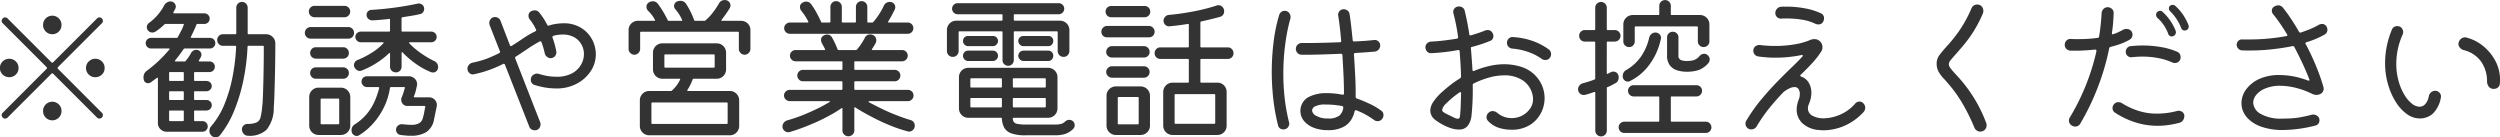 <svg xmlns="http://www.w3.org/2000/svg" width="384.157" height="21.1"><path d="M9.043 4.84a1.374 1.374 0 00.408-.99 1.41 1.41 0 00-.408-1.02 1.42 1.42 0 00-2.016 0 1.409 1.409 0 00-.408 1.02 1.373 1.373 0 00.408.99 1.42 1.42 0 002.016 0zm6.768-1.64a.515.515 0 00-.156-.36.5.5 0 00-.372-.17.478.478 0 00-.36.15L8.179 9.56a.176.176 0 01-.288 0L1.147 2.82a.478.478 0 00-.36-.15.5.5 0 00-.36.16.486.486 0 00-.168.37.5.5 0 00.144.36l6.744 6.74a.182.182 0 010 .29L.403 17.34a.47.47 0 00-.144.36.551.551 0 00.156.36.489.489 0 00.372.16.47.47 0 00.36-.14l6.744-6.74a.176.176 0 01.288 0l6.744 6.74a.47.47 0 00.36.14.533.533 0 00.36-.15.5.5 0 00.168-.37.47.47 0 00-.144-.36l-6.744-6.75a.182.182 0 010-.29l6.744-6.74a.5.5 0 00.144-.36zm-13.38 8.26a1.368 1.368 0 00.42-1.01 1.352 1.352 0 00-.42-1.01 1.391 1.391 0 00-1-.41 1.419 1.419 0 00-1.02.41 1.35 1.35 0 00-.42 1.01 1.366 1.366 0 00.42 1.01 1.41 1.41 0 001.02.4 1.382 1.382 0 001-.4zm11.208-2.02a1.35 1.35 0 00-.42 1.01 1.366 1.366 0 00.42 1.01 1.381 1.381 0 001 .4 1.411 1.411 0 001.02-.4 1.368 1.368 0 00.42-1.01 1.352 1.352 0 00-.42-1.01 1.42 1.42 0 00-1.02-.41 1.391 1.391 0 00-1 .41zm-6.612 6.61a1.379 1.379 0 00-.408 1 1.409 1.409 0 00.408 1.02 1.42 1.42 0 002.016 0 1.41 1.41 0 00.408-1.02 1.381 1.381 0 00-.408-1 1.42 1.42 0 00-2.016 0zm22.8 1.07a.123.123 0 01.144-.14h1.752a.786.786 0 00.576-.24.8.8 0 00.24-.58.742.742 0 00-.24-.56.777.777 0 00-.576-.23h-1.754a.13.13 0 01-.144-.15v-1.05a.13.13 0 01.144-.15h1.752a.786.786 0 00.576-.24.752.752 0 00.24-.55.742.742 0 00-.24-.56.817.817 0 00-.576-.23h-1.752a.127.127 0 01-.144-.14v-1.08a.13.13 0 01.144-.15h2.232a.815.815 0 000-1.63h-1.532c-.112 0-.144-.06-.1-.17a3.656 3.656 0 00.312-.55.7.7 0 00.072-.31.74.74 0 00-.216-.52.765.765 0 00-.576-.23.912.912 0 00-.84.56q-.168.3-.372.6c-.136.19-.276.37-.42.55a.221.221 0 01-.168.07h-1.342c-.144 0-.176-.06-.1-.17q.336-.405.66-.84c.216-.29.428-.58.636-.89a.233.233 0 01.192-.09h3.864a.815.815 0 000-1.63h-2.828c-.112 0-.144-.06-.1-.17.144-.31.288-.61.432-.91s.28-.62.408-.94a.148.148 0 01.168-.12h1.056a.815.815 0 000-1.63h-4.652c-.112 0-.144-.06-.1-.17s.1-.19.144-.28.1-.18.144-.27a.7.7 0 00.072-.31.774.774 0 00-.24-.56.814.814 0 00-.6-.24.965.965 0 00-.552.18 1.251 1.251 0 00-.408.45 7.747 7.747 0 01-2.3 2.66.846.846 0 00-.36.67.8.8 0 00.144.44.839.839 0 00.72.38.984.984 0 00.432-.12 8.3 8.3 0 001.416-1.13.221.221 0 01.168-.07h2.688c.128 0 .16.06.1.17a6.669 6.669 0 01-.408.93c-.16.31-.328.62-.5.94a.153.153 0 01-.168.1h-3.944a.815.815 0 000 1.63h2.736c.128 0 .152.05.072.17a19.747 19.747 0 01-3.432 3.24 1.214 1.214 0 00-.528 1.05 1.123 1.123 0 00.012.18 1.4 1.4 0 00.036.18.652.652 0 00.7.51.688.688 0 00.36-.12q.216-.15.456-.33c.16-.12.32-.23.48-.35.112-.08.168-.05.168.08v6.86a1.266 1.266 0 00.4.94 1.306 1.306 0 00.924.38h5.52a.815.815 0 000-1.63h-1.138a.13.13 0 01-.144-.15v-1.34zm8.232-15.94a.871.871 0 00-.252-.62.8.8 0 00-.612-.26.824.824 0 00-.636.26.871.871 0 00-.252.62v3.94a.123.123 0 01-.144.14h-1.92a.833.833 0 00-.612.26.845.845 0 00-.252.63.894.894 0 00.252.63.833.833 0 00.612.26h1.9a.127.127 0 01.144.14 32.209 32.209 0 01-.516 4.43 22.477 22.477 0 01-1.236 4.3 12.307 12.307 0 01-2.088 3.49 1.056 1.056 0 00-.264.7 1 1 0 00.288.72.92.92 0 00.672.28.825.825 0 00.672-.33 15.294 15.294 0 002.244-3.94 26.612 26.612 0 001.392-4.76 32.1 32.1 0 00.588-4.89.127.127 0 01.144-.14h2.208a.127.127 0 01.144.14q0 2.07-.036 3.96c-.024 1.27-.052 2.36-.084 3.28s-.072 1.56-.12 1.91a10.725 10.725 0 01-.252 1.67 1.185 1.185 0 01-.612.81 3.35 3.35 0 01-1.416.23.84.84 0 00-.576.24.75.75 0 00-.264.58 1.019 1.019 0 00.264.7.855.855 0 00.672.3 3.787 3.787 0 002.856-.93 5.3 5.3 0 001.1-3.46c.032-.32.06-.81.084-1.49s.048-1.46.072-2.36.044-1.87.06-2.89.024-2.05.024-3.07a1.324 1.324 0 00-.42-.99 1.391 1.391 0 00-1-.41h-2.684a.123.123 0 01-.144-.14V1.18zM25.987 11.22a.13.13 0 01.144-.15h1.968a.13.13 0 01.144.15v1.08a.127.127 0 01-.144.14h-1.968a.127.127 0 01-.144-.14v-1.08zm0 2.95a.13.13 0 01.144-.15h1.968a.13.13 0 01.144.15v1.05a.13.13 0 01-.144.15h-1.968a.13.13 0 01-.144-.15v-1.05zm2.256 4.29a.13.13 0 01-.144.15h-1.968a.13.13 0 01-.144-.15v-1.34a.123.123 0 01.144-.14h1.968a.123.123 0 01.144.14v1.34zM64.675 8.17a11.857 11.857 0 01-1.776-1.51c-.08-.12-.048-.17.1-.17h3.288a.815.815 0 000-1.63h-4.44a.13.13 0 01-.144-.15V2.82a.15.15 0 01.144-.17c.5-.08.968-.16 1.416-.23s.872-.16 1.272-.25a.709.709 0 00.468-.29.87.87 0 00.18-.53.82.82 0 00-.816-.81.633.633 0 00-.216.02c-.848.19-1.9.38-3.156.56s-2.572.32-3.948.4a.8.8 0 00-.516.24.735.735 0 00-.2.53.8.8 0 00.276.61.845.845 0 00.636.23c.88-.05 1.728-.12 2.544-.22q.144-.045.144.12v1.68a.13.13 0 01-.144.15h-4.368a.8.8 0 00-.564.24.782.782 0 000 1.15.8.8 0 00.564.24h3.384c.144 0 .176.05.1.17a8.522 8.522 0 01-1.824 1.47 12.959 12.959 0 01-2.088 1.07.851.851 0 00-.6.84.837.837 0 00.048.24 1.137 1.137 0 00.348.44.779.779 0 00.492.18.805.805 0 00.24-.04 12.908 12.908 0 002.28-1.14 11.985 11.985 0 001.968-1.53c.112-.08.168-.05.168.07v1.97a.848.848 0 00.264.64.863.863 0 00.624.25.853.853 0 00.636-.25.868.868 0 00.252-.64V8.14a.121.121 0 01.06-.12.092.092 0 01.108.05 13.6 13.6 0 002 1.72 11.232 11.232 0 002.388 1.31 1.274 1.274 0 00.264.04.747.747 0 00.564-.24.837.837 0 00.228-.6 1 1 0 00-.624-.93 15.036 15.036 0 01-2.024-1.2zM53.551 2.4a.875.875 0 00-.636-1.5h-4.584a.824.824 0 00-.612.25.875.875 0 00.612 1.5h4.584a.893.893 0 00.636-.25zm.6 3.28a.845.845 0 00.252-.63.894.894 0 00-.252-.63.833.833 0 00-.612-.26h-5.808a.895.895 0 00-.888.89.826.826 0 00.264.63.873.873 0 00.624.26h5.808a.833.833 0 00.612-.26zm-6.24 1.84a.871.871 0 00-.252.62.854.854 0 00.252.62.864.864 0 00.612.25h4.224a.864.864 0 00.612-.25.854.854 0 00.252-.62.871.871 0 00-.252-.62.8.8 0 00-.612-.26h-4.224a.8.8 0 00-.612.26zm0 3.08a.854.854 0 00-.252.62.871.871 0 00.252.62.8.8 0 00.612.26h4.224a.8.8 0 00.612-.26.871.871 0 00.252-.62.854.854 0 00-.252-.62.864.864 0 00-.612-.25h-4.224a.864.864 0 00-.612.25zm15.96 3.42c.072-.28.14-.58.2-.88a1.131 1.131 0 00-.288-1 1.247 1.247 0 00-.96-.42h-6.454a.819.819 0 00-.816.82.8.8 0 00.24.58.768.768 0 00.576.26h1.752a.134.134 0 01.144.16 12.949 12.949 0 01-.6 1.8 8.507 8.507 0 01-1.164 2 7.947 7.947 0 01-1.98 1.77 1.007 1.007 0 00-.5.91 1.159 1.159 0 00.012.18.9.9 0 00.036.16.8.8 0 00.768.53.622.622 0 00.336-.1 9.757 9.757 0 002-1.64 10.776 10.776 0 001.74-2.49 10.143 10.143 0 001.008-3.14.167.167 0 01.168-.14h1.992a.108.108 0 01.12.16l-.2.69a7.567 7.567 0 01-.276.73.89.89 0 00-.072.36.948.948 0 00.264.67.854.854 0 00.648.29h2.64a.118.118 0 01.144.12v.05c-.064.27-.12.55-.168.83a4.7 4.7 0 01-.168.7 1.361 1.361 0 01-.588.94 2.331 2.331 0 01-1.212.26c-.192 0-.4 0-.612-.02s-.46-.04-.732-.07a.889.889 0 00-.7.2.813.813 0 00-.312.66.794.794 0 00.7.79c.288.04.568.06.84.09s.528.03.768.03a4.355 4.355 0 002.316-.55 2.871 2.871 0 001.212-1.94l.408-1.99a1.111 1.111 0 00-.24-.99 1.129 1.129 0 00-.912-.43h-2.232c-.112 0-.152-.06-.12-.17a3.643 3.643 0 00.272-.77zm-15.936-.13a1.389 1.389 0 00-.42 1.02v4.39a1.434 1.434 0 001.44 1.44h3.432a1.434 1.434 0 001.44-1.44v-4.39a1.434 1.434 0 00-1.44-1.44h-3.432a1.389 1.389 0 00-1.02.42zm1.332 1.41a.13.13 0 01.144-.15h2.568a.13.13 0 01.144.15v3.64a.13.13 0 01-.144.15h-2.568a.13.13 0 01-.144-.15V15.3zM83.515 2.82a9.54 9.54 0 00-.648-.89.854.854 0 00-.72-.34 1.255 1.255 0 00-.624.19.744.744 0 00-.312.65.911.911 0 00.168.53 6.15 6.15 0 01.516.71 7.789 7.789 0 01.468.85.2.2 0 01-.1.29 13.923 13.923 0 00-1.848 1.07c-.576.39-1.168.78-1.776 1.16a.175.175 0 01-.288-.1l-1.44-3.74a.8.8 0 00-.336-.42.949.949 0 00-.5-.16.831.831 0 00-.648.28.906.906 0 00-.24.61 1.025 1.025 0 00.012.17c.008.05.02.1.036.17l1.584 4.03a.22.22 0 01-.12.29q-.888.45-1.884.84a13.884 13.884 0 01-2.22.62 1 1 0 00-.54.34.876.876 0 00.084 1.26.751.751 0 00.7.18 17.868 17.868 0 002.448-.7 18.225 18.225 0 002.04-.89.19.19 0 01.264.12l3.744 9.53a.773.773 0 00.336.41.925.925 0 00.5.14.823.823 0 00.648-.27.925.925 0 00.24-.61v-.17a.374.374 0 00-.048-.17l-3.84-9.82a.2.2 0 01.1-.28c.64-.42 1.252-.82 1.836-1.22s1.188-.76 1.812-1.11a.2.2 0 01.288.12 11.543 11.543 0 01.5 1.7.929.929 0 00.336.53.917.917 0 00.576.22.9.9 0 00.864-1.04 13.726 13.726 0 00-.576-2.11.2.2 0 01.144-.29 3.878 3.878 0 01.756-.15 5.116 5.116 0 01.66-.04 3.525 3.525 0 011.8.43 2.916 2.916 0 011.092 1.12 3 3 0 01.372 1.45 3.328 3.328 0 01-.456 1.65 3.557 3.557 0 01-1.392 1.32 4.931 4.931 0 01-2.376.51 9.336 9.336 0 01-1.26-.09 10.126 10.126 0 01-1.428-.34.774.774 0 00-.144-.04c-.048 0-.1-.01-.144-.01a1.044 1.044 0 00-.66.25.859.859 0 00-.3.69.778.778 0 00.6.81 10.861 10.861 0 003.24.53 6.534 6.534 0 003.288-.77 5.792 5.792 0 002.112-1.94 4.652 4.652 0 00.744-2.54 4.8 4.8 0 00-.588-2.3 4.673 4.673 0 00-1.692-1.77 4.974 4.974 0 00-2.688-.69 7.77 7.77 0 00-1.068.08 5.786 5.786 0 00-1.14.26.2.2 0 01-.288-.1 10.4 10.4 0 00-.576-1zm28.044-.69q.324-.465.588-.9a.75.75 0 00.1-.38.824.824 0 00-.24-.59.844.844 0 00-.648-.25.967.967 0 00-.888.53 12.97 12.97 0 01-.9 1.35 7.69 7.69 0 01-1.164 1.24.221.221 0 01-.168.07h-1.42a.17.17 0 01-.168-.12.1.1 0 00-.012-.06.056.056 0 01-.012-.04 12.527 12.527 0 00-1.176-2.35 1 1 0 00-.936-.5 1.385 1.385 0 00-.528.12.667.667 0 00-.3.29.736.736 0 00-.108.38.778.778 0 00.192.5 7.116 7.116 0 01.588.78 6.615 6.615 0 01.444.83c.064.11.024.17-.12.17h-1.92a.148.148 0 01-.168-.12c-.208-.43-.444-.87-.708-1.31a13.367 13.367 0 00-.8-1.19.948.948 0 00-.792-.38 1.021 1.021 0 00-.648.22.739.739 0 00-.312.62.849.849 0 00.288.65 5.307 5.307 0 01.576.66 5.028 5.028 0 01.432.68c.064.11.032.17-.1.17h-2.5a1.42 1.42 0 00-1.02.41 1.364 1.364 0 00-.42 1.03v2.88a.835.835 0 00.264.62.856.856 0 001.248 0 .835.835 0 00.264-.62v-2.5a.127.127 0 01.144-.14h14.88a.127.127 0 01.144.14v2.5a.835.835 0 00.264.62.856.856 0 001.248 0 .835.835 0 00.264-.62V4.64a1.364 1.364 0 00-.42-1.03 1.42 1.42 0 00-1.02-.41h-2.902c-.128 0-.152-.06-.072-.17q.338-.435.662-.9zm-5.124 10.09a.134.134 0 01.144-.12h3.552a1.434 1.434 0 001.44-1.44V8.1a1.434 1.434 0 00-1.44-1.44h-8.352a1.434 1.434 0 00-1.44 1.44v2.56a1.434 1.434 0 001.44 1.44h2.59c.144 0 .184.06.12.17a5.21 5.21 0 01-1.224 1.63.231.231 0 01-.168.08h-3.336a1.434 1.434 0 00-1.44 1.44v3.93a1.434 1.434 0 001.44 1.44h12.384a1.434 1.434 0 001.44-1.44v-3.93a1.434 1.434 0 00-1.44-1.44h-6.406c-.144 0-.176-.06-.1-.17a8.178 8.178 0 00.792-1.59zm3.384-1.96a.127.127 0 01-.144.14h-7.44a.127.127 0 01-.144-.14V8.5a.127.127 0 01.144-.14h7.44a.127.127 0 01.144.14v1.76zm-9.72 5.64a.13.13 0 01.144-.15h11.426a.13.13 0 01.144.15v3a.127.127 0 01-.144.14h-11.426a.127.127 0 01-.144-.14v-3zm40-10.96a.832.832 0 00.252-.61.816.816 0 00-.252-.61.833.833 0 00-.612-.26h-2.9a.127.127 0 01-.108-.04.1.1 0 01.012-.12q.264-.435.516-.9c.168-.32.332-.63.492-.95a.989.989 0 00.072-.34.8.8 0 00-.228-.57.835.835 0 00-.636-.24.957.957 0 00-.864.52 11.313 11.313 0 01-.744 1.35 10.527 10.527 0 01-.912 1.22.221.221 0 01-.168.07h-.6a.123.123 0 01-.144-.14V1.06a.871.871 0 00-.252-.62.8.8 0 00-.612-.26.824.824 0 00-.636.26.871.871 0 00-.252.62v2.26a.123.123 0 01-.144.14h-1.88a.123.123 0 01-.144-.14V1.06a.871.871 0 00-.252-.62.8.8 0 00-.612-.26.824.824 0 00-.636.26.871.871 0 00-.252.62v2.26a.123.123 0 01-.144.14h-1.128a.148.148 0 01-.168-.12q-.312-.69-.72-1.44a10.017 10.017 0 00-.816-1.27.9.9 0 00-.744-.38.98.98 0 00-.6.19.7.7 0 00-.36.65.933.933 0 00.192.55 8.861 8.861 0 011.08 1.66.1.1 0 01.012.12.127.127 0 01-.108.04h-2.712a.873.873 0 00-.624.26.8.8 0 00-.264.61.813.813 0 00.264.61.863.863 0 00.624.25h18.1a.824.824 0 00.608-.25zm-2.232 12.8q-1.116-.42-2.232-.96t-2.076-1.05a.113.113 0 01-.084-.12.089.089 0 01.108-.07h5.928a.833.833 0 00.612-.26.816.816 0 00.252-.61.857.857 0 00-.864-.86h-8.092a.13.13 0 01-.144-.15v-1.03a.127.127 0 01.144-.14h6.072a.806.806 0 00.612-.27.864.864 0 000-1.22.8.8 0 00-.612-.26h-6.072a.13.13 0 01-.144-.15V9.56a.123.123 0 01.144-.14h7.2a.833.833 0 00.612-.26.816.816 0 00.252-.61.857.857 0 00-.864-.86h-4.512c-.144 0-.176-.06-.1-.17.1-.14.188-.29.276-.43s.172-.29.252-.43a1.007 1.007 0 00.12-.44.893.893 0 00-.552-.86.933.933 0 00-.384-.07.873.873 0 00-.84.55 10.013 10.013 0 01-1.2 1.78.264.264 0 01-.168.07h-2.64a.17.17 0 01-.168-.12q-.168-.435-.384-.9t-.48-.93a.827.827 0 00-.768-.43 1.023 1.023 0 00-.5.15.718.718 0 00-.408.69 1.018 1.018 0 00.12.46q.12.24.24.45c.08.15.16.3.24.46.064.11.024.17-.12.17h-4.392a.861.861 0 00-.612 1.47.833.833 0 00.612.26h7.056a.123.123 0 01.144.14v1.03a.13.13 0 01-.144.15h-5.928a.8.8 0 00-.612.26.864.864 0 000 1.22.806.806 0 00.612.27h5.928a.127.127 0 01.144.14v1.03a.13.13 0 01-.144.15h-7.944a.863.863 0 00-.624.25.813.813 0 00-.264.61.8.8 0 00.264.61.873.873 0 00.624.26h6.024a.113.113 0 01.132.06.1.1 0 01-.084.1 23.651 23.651 0 01-2.124 1.13q-1.164.555-2.292.99c-.752.28-1.432.51-2.04.67a1.032 1.032 0 00-.528.36.879.879 0 00-.216.57.848.848 0 00.264.64.835.835 0 00.6.25h.12a.394.394 0 00.12-.02c.512-.15 1.108-.34 1.788-.59s1.388-.54 2.124-.86 1.456-.68 2.16-1.06a19.216 19.216 0 001.872-1.14c.112-.08.168-.05.168.1v3.31a.835.835 0 00.264.62.913.913 0 001.3 0 .835.835 0 00.264-.62v-3.43c0-.15.056-.18.168-.1.7.45 1.516.92 2.436 1.4a30.55 30.55 0 002.856 1.34 22.08 22.08 0 002.748.93.591.591 0 00.216.03.819.819 0 00.6-.27.91.91 0 00.072-1.2.88.88 0 00-.48-.31 25.17 25.17 0 01-2.032-.7zm16.44-7.88a.864.864 0 001.476-.61v-4.3a.127.127 0 01.144-.14h6.456a.127.127 0 01.144.14v2.88a.886.886 0 00.264.65.862.862 0 00.648.26.834.834 0 00.624-.26.886.886 0 00.264-.65V4.62a1.434 1.434 0 00-1.44-1.44h-6.96a.13.13 0 01-.144-.15v-.69a.13.13 0 01.144-.15h6.768a.858.858 0 00.84-.84.832.832 0 00-.252-.61.8.8 0 00-.588-.25h-15.556a.8.8 0 00-.588.25.832.832 0 00-.252.61.858.858 0 00.84.84h6.768a.13.13 0 01.144.15v.69a.13.13 0 01-.144.15h-6.96a1.434 1.434 0 00-1.44 1.44v3.21a.886.886 0 00.264.65.862.862 0 00.648.26.834.834 0 00.624-.26.886.886 0 00.264-.65V4.95a.127.127 0 01.144-.14h6.456a.127.127 0 01.144.14v4.3a.832.832 0 00.252.61zm-6.1-4.12a.745.745 0 00-.228.56.787.787 0 00.228.55.72.72 0 00.54.24h3.816a.747.747 0 00.564-.24.787.787 0 00.228-.55.745.745 0 00-.228-.56.8.8 0 00-.564-.21h-3.816a.77.77 0 00-.54.21zm8.508 0a.726.726 0 00-.24.56.768.768 0 00.24.55.759.759 0 00.552.24h3.816a.709.709 0 00.552-.24.811.811 0 00.216-.55.731.731 0 00-.768-.77h-3.814a.814.814 0 00-.554.21zm-8.508 2.27a.767.767 0 00-.228.57.787.787 0 00.228.55.72.72 0 00.54.24h3.816a.747.747 0 00.564-.24.787.787 0 00.228-.55.767.767 0 00-.228-.57.776.776 0 00-.564-.23h-3.816a.748.748 0 00-.54.23zm8.508 0a.748.748 0 00-.24.57.768.768 0 00.24.55.759.759 0 00.552.24h3.816a.709.709 0 00.552-.24.811.811 0 00.216-.55.79.79 0 00-.216-.57.736.736 0 00-.552-.23h-3.814a.789.789 0 00-.554.23zm7.608 10.41a.844.844 0 00-.624.24 1.6 1.6 0 01-.636.38 3.932 3.932 0 01-1 .1h-4.392a6.87 6.87 0 01-1.32-.1.837.837 0 01-.564-.3 1.066 1.066 0 01-.156-.49.13.13 0 01.144-.15h5.28a1.434 1.434 0 001.44-1.44v-4.8a1.434 1.434 0 00-1.44-1.44h-12.26a1.434 1.434 0 00-1.44 1.44v4.8a1.434 1.434 0 001.44 1.44h5.016a.13.13 0 01.144.15 3.224 3.224 0 00.348 1.35 1.989 1.989 0 001.068.88 6.065 6.065 0 002.208.31h4.49a5.473 5.473 0 001.56-.19 3.175 3.175 0 001.272-.79.754.754 0 00.24-.58.84.84 0 00-.264-.6.814.814 0 00-.552-.21zm-15.072-4.97a.13.13 0 01-.144-.15v-1.12a.13.13 0 01.144-.15h4.56a.13.13 0 01.144.15v1.12a.13.13 0 01-.144.15h-4.56zm6.384-1.27a.13.13 0 01.144-.15h4.776a.13.13 0 01.144.15v1.12a.13.13 0 01-.144.15h-4.776a.13.13 0 01-.144-.15v-1.12zm-1.68 4.17a.13.13 0 01-.144.15h-4.56a.13.13 0 01-.144-.15V15.2a.123.123 0 01.144-.14h4.56a.123.123 0 01.144.14v1.15zm6.6-1.29a.123.123 0 01.144.14v1.15a.13.13 0 01-.144.15h-4.776a.13.13 0 01-.144-.15V15.2a.123.123 0 01.144-.14h4.776zm23.9-11.62a.155.155 0 01.12-.14c1.04-.23 1.992-.46 2.856-.7a.843.843 0 00.672-.89.9.9 0 00-.264-.65.873.873 0 00-.624-.26.553.553 0 00-.132.01.873.873 0 00-.132.04c-.72.24-1.5.45-2.352.65s-1.7.35-2.556.49-1.66.23-2.412.3a.841.841 0 00-.588.29.826.826 0 00-.252.6.841.841 0 00.264.63.8.8 0 00.648.23q1.368-.12 2.832-.36c.1-.03.144.02.144.14v3.32a.127.127 0 01-.144.14h-4.224a.861.861 0 00-.636.26.894.894 0 00-.252.63.845.845 0 00.252.63.861.861 0 00.636.26h4.224a.123.123 0 01.144.14v3.36a.123.123 0 01-.144.14h-2.352a1.434 1.434 0 00-1.44 1.44v5.16a1.434 1.434 0 001.44 1.44h6.864a1.378 1.378 0 001.032-.42 1.41 1.41 0 00.408-1.02v-5.16a1.41 1.41 0 00-.408-1.02 1.378 1.378 0 00-1.032-.42h-2.448a.123.123 0 01-.144-.14V9.2a.123.123 0 01.144-.14h4.056a.861.861 0 00.636-.26.845.845 0 00.252-.63.894.894 0 00-.252-.63.861.861 0 00-.636-.26h-4.056a.127.127 0 01-.144-.14v-3.7zm-7.956-1.04a.854.854 0 00.252-.62.857.857 0 00-.864-.86h-5.136a.857.857 0 00-.864.86.854.854 0 00.252.62.864.864 0 00.612.25h5.136a.864.864 0 00.616-.25zm-7.008 1.86a.854.854 0 00-.252.62.857.857 0 00.864.86h6.456a.857.857 0 00.864-.86.854.854 0 00-.252-.62.806.806 0 00-.612-.27h-6.456a.806.806 0 00-.608.27zm6.912 4.33a.832.832 0 00.252-.61.894.894 0 00-.252-.63.833.833 0 00-.612-.26h-4.92a.895.895 0 00-.888.89.813.813 0 00.264.61.863.863 0 00.624.25h4.92a.824.824 0 00.616-.25zm0 3.08a.854.854 0 00.252-.62.826.826 0 00-.252-.6.806.806 0 00-.612-.27h-4.92a.844.844 0 00-.624.27.808.808 0 00-.264.6.835.835 0 00.264.62.844.844 0 00.624.27h4.92a.806.806 0 00.616-.27zm-5.952 2.03a1.389 1.389 0 00-.42 1.02v4.58a1.434 1.434 0 001.44 1.44h3.798a1.434 1.434 0 001.44-1.44v-4.58a1.434 1.434 0 00-1.44-1.44h-3.792a1.389 1.389 0 00-1.022.42zm10.044.9a.123.123 0 01.144-.14h5.952a.123.123 0 01.144.14v4.27a.13.13 0 01-.144.15h-5.952a.13.13 0 01-.144-.15V14.6zm-8.736.46a.13.13 0 01.144-.15h2.928a.13.13 0 01.144.15v3.91a.127.127 0 01-.144.14h-2.928a.127.127 0 01-.144-.14v-3.91zm38.736.91a19.711 19.711 0 00-1.968-.82.265.265 0 01-.216-.26q.024-1.425-.06-3.12-.084-1.71-.2-3.39a.212.212 0 01.192-.24c.56-.03 1.1-.06 1.608-.1s.976-.08 1.392-.11a.974.974 0 00.6-.31.919.919 0 00.24-.63.809.809 0 00-.276-.63.793.793 0 00-.66-.21c-.88.1-1.9.17-3.048.22a.209.209 0 01-.24-.19c-.08-.8-.16-1.55-.24-2.24s-.16-1.28-.24-1.77a.775.775 0 00-.312-.54.938.938 0 00-.6-.21.817.817 0 00-.636.29.866.866 0 00-.2.7q.12.72.24 1.71c.08.67.152 1.38.216 2.15.032.15-.032.22-.192.22-.816.03-1.64.06-2.472.08s-1.64.04-2.424.04h-.96a.9.9 0 00-.648.26.873.873 0 00-.264.63.884.884 0 00.252.64.833.833 0 00.636.27h.792c.88 0 1.764-.02 2.652-.05s1.748-.06 2.58-.1a.222.222 0 01.24.22c.064 1.01.12 2.02.168 3.05s.072 1.97.072 2.83a.168.168 0 01-.192.19h-.048q-.624-.12-1.236-.18t-1.188-.06a5.847 5.847 0 00-2.868.65 2.438 2.438 0 00-.624 3.61 3.687 3.687 0 001.488 1.05 5.87 5.87 0 002.172.38 4.99 4.99 0 002.352-.47 3.121 3.121 0 001.26-1.14 4.143 4.143 0 00.516-1.27.227.227 0 01.192-.19.041.041 0 01.036.01.041.041 0 00.036.01 10.949 10.949 0 011.452.67 13.966 13.966 0 011.284.82.785.785 0 00.528.17.808.808 0 00.72-.36.933.933 0 00.192-.55.793.793 0 00-.384-.72 9.8 9.8 0 00-1.708-1.01zm-13.92-13.71a24.908 24.908 0 00-.876 4.23 37.439 37.439 0 00-.036 8.77 29.48 29.48 0 00.72 3.97.778.778 0 00.816.65.89.89 0 00.66-.26.924.924 0 00.252-.65.592.592 0 00-.012-.11 1.2 1.2 0 00-.036-.13 27.764 27.764 0 01-.66-3.69 33.293 33.293 0 01-.2-3.63 34.329 34.329 0 01.312-4.77 27.156 27.156 0 01.768-3.78.256.256 0 00.024-.12v-.12a1.02 1.02 0 00-.24-.67.881.881 0 00-1.488.31zm5.688 15.54a1.072 1.072 0 01-.648-.82.774.774 0 01.48-.64 3.329 3.329 0 011.56-.28q.7 0 1.344.06a12.007 12.007 0 011.248.18.205.205 0 01.168.2v.04a1.918 1.918 0 01-.576 1.2 2.662 2.662 0 01-1.824.46 3.285 3.285 0 01-1.746-.4zm28.872-7.93a10.022 10.022 0 00-2.268.27 13.585 13.585 0 00-2.316.74c-.192.08-.288.03-.288-.14a108.188 108.188 0 00-.24-3.29.18.18 0 01.168-.24q.744-.195 1.428-.42c.456-.15.9-.32 1.332-.49a.754.754 0 00.528-.77.788.788 0 00-.1-.39.82.82 0 00-.84-.52.926.926 0 00-.336.07q-.5.21-1.056.39c-.368.12-.744.24-1.128.35a.172.172 0 01-.24-.19c-.224-1.39-.456-2.58-.7-3.55a.811.811 0 00-.324-.52.947.947 0 00-.564-.18.893.893 0 00-.636.25.854.854 0 00-.252.62.5.5 0 00.012.1 1.321 1.321 0 00.036.14 29.408 29.408 0 01.7 3.57.207.207 0 01-.192.27c-.64.11-1.288.2-1.944.28s-1.328.14-2.016.17a.939.939 0 00-.612.28.8.8 0 00-.252.59.966.966 0 00.252.66.784.784 0 00.636.25c.7-.03 1.4-.09 2.088-.17s1.368-.18 2.04-.31a.183.183 0 01.24.17q.072.96.132 1.92c.04.64.068 1.3.084 1.99a.345.345 0 01-.144.26 15.3 15.3 0 00-1.4.96c-.456.35-.908.73-1.356 1.13a8.215 8.215 0 00-1.392 1.58 2.486 2.486 0 00-.432 1.28 1.809 1.809 0 00.8 1.47 8.9 8.9 0 001.932 1.09 5.387 5.387 0 00.9.28 3.475 3.475 0 00.732.08 1.647 1.647 0 001.4-.58 3.183 3.183 0 00.564-1.5c.08-.77.136-1.56.168-2.36s.04-1.6.024-2.4a.25.25 0 01.168-.24 13.152 13.152 0 012.436-.93 8.671 8.671 0 012.22-.31 5.028 5.028 0 012.94.82 3.629 3.629 0 011.476 2.44.773.773 0 01.024.19v.22a2.489 2.489 0 01-.456 1.45 3.376 3.376 0 01-1.212 1.06 3.483 3.483 0 01-1.62.39 3.581 3.581 0 01-1.152-.2 3.747 3.747 0 01-1.1-.64 1.081 1.081 0 00-.672-.24.864.864 0 00-.576.22.938.938 0 00-.36.72.869.869 0 00.216.55 3.9 3.9 0 001.644 1.07 6.3 6.3 0 001.956.3 5.2 5.2 0 002.808-.7 4.653 4.653 0 001.716-1.81 4.93 4.93 0 00.588-2.34 4.994 4.994 0 00-.432-2.02 5.142 5.142 0 00-1.308-1.76 5.365 5.365 0 00-2.244-1.14 8.713 8.713 0 00-2.232-.29zm4.332-3.59a11.05 11.05 0 00-2.94-.58.794.794 0 00-.672.21.876.876 0 00-.288.67.854.854 0 00.252.62.9.9 0 00.588.27 9.8 9.8 0 012.5.54 8.121 8.121 0 012.016 1.05.907.907 0 00.528.16.848.848 0 00.7-.33.975.975 0 00.192-.58.881.881 0 00-.36-.72 9.622 9.622 0 00-2.514-1.31zM221.775 17.2a.379.379 0 01-.168-.32 1.764 1.764 0 01.6-.96 14.1 14.1 0 012.04-1.7.159.159 0 01.192-.05.205.205 0 01.072.19l-.048 1.66c-.016.56-.04.99-.072 1.29a3.885 3.885 0 01-.084.7.284.284 0 01-.3.24 1.612 1.612 0 01-.636-.21c-.28-.13-.676-.33-1.188-.58a2.279 2.279 0 01-.404-.26zm29.172-10.22a.832.832 0 00.252-.61V4.21a.13.13 0 01.144-.15h9.408a.13.13 0 01.144.15v2.16a.813.813 0 00.264.61.9.9 0 001.248 0 .813.813 0 00.264-.61V3.75a1.434 1.434 0 00-1.44-1.44h-4.344a.127.127 0 01-.144-.14V.9a.894.894 0 00-.252-.63.861.861 0 00-.636-.26.895.895 0 00-.888.89v1.27a.127.127 0 01-.144.14h-3.936a1.434 1.434 0 00-1.44 1.44v2.62a.832.832 0 00.252.61.853.853 0 00.636.25.824.824 0 00.616-.25zm-2.46 4.26a.786.786 0 00-.576-.24.706.706 0 00-.384.1c-.064.03-.136.06-.216.1s-.16.09-.24.14q-.168.06-.168-.12V6.54a.13.13 0 01.144-.15h1.08a.895.895 0 00.888-.89.851.851 0 00-.264-.62.834.834 0 00-.624-.26h-1.08a.13.13 0 01-.144-.15V1.18a.851.851 0 00-.264-.62.879.879 0 00-1.248 0 .851.851 0 00-.264.62v3.29a.13.13 0 01-.144.15h-1.464a.8.8 0 00-.612.26.871.871 0 00-.252.62.894.894 0 00.252.63.833.833 0 00.612.26h1.464a.13.13 0 01.144.15v5.52a.159.159 0 01-.12.16c-.288.12-.588.22-.9.32s-.612.18-.9.26a1.01 1.01 0 00-.516.35.9.9 0 00-.2.59.879.879 0 00.84.86 1.065 1.065 0 00.216-.02 7.16 7.16 0 00.7-.2l.72-.24q.168-.045.168.12v5.81a.888.888 0 001.776 0v-6.53a.14.14 0 01.12-.16c.208-.08.412-.18.612-.28s.4-.21.588-.32a.764.764 0 00.384-.38 1.156 1.156 0 00.12-.51.884.884 0 00-.244-.65zm7.932-6.11a.832.832 0 00-.252.61v2.74a2.442 2.442 0 00.468 1.61 2.286 2.286 0 001.152.74 4.837 4.837 0 001.332.19 5.749 5.749 0 001.968-.28 3.749 3.749 0 001.44-1.06.9.9 0 00.192-.53.821.821 0 00-.336-.69.8.8 0 00-.5-.2.966.966 0 00-.7.32 2.049 2.049 0 01-1 .69 4.474 4.474 0 01-1.02.1 2.314 2.314 0 01-.888-.15.7.7 0 01-.36-.74V5.74a.832.832 0 00-.252-.61.853.853 0 00-.636-.25.824.824 0 00-.604.25zm-2.868 4.66a9.943 9.943 0 001.656-3.78.757.757 0 00-.168-.71.856.856 0 00-.672-.3.954.954 0 00-.576.2 1.046 1.046 0 00-.36.54 8.464 8.464 0 01-1.248 2.92 7.03 7.03 0 01-2.256 2.08 1.048 1.048 0 00-.576.96.806.806 0 00.24.61.789.789 0 00.552.23.67.67 0 00.312-.08 8.169 8.169 0 003.1-2.67zm3.192 5.17a.123.123 0 01.144-.14h3.792a.833.833 0 00.612-.26.816.816 0 00.252-.61.857.857 0 00-.864-.86h-9.648a.861.861 0 00-.612 1.47.833.833 0 00.612.26h3.792a.123.123 0 01.144.14v3.6a.123.123 0 01-.144.14h-5.232a.833.833 0 00-.612.26.816.816 0 00-.252.61.857.857 0 00.864.86h12.528a.861.861 0 00.612-1.47.833.833 0 00-.612-.26h-5.232a.123.123 0 01-.144-.14v-3.6zm17.448-12.12h.48a14.312 14.312 0 012.208.18 7.473 7.473 0 012.136.66 1.041 1.041 0 00.384.07.779.779 0 00.768-.45 1.051 1.051 0 00.12-.46.79.79 0 00-.48-.79 9.572 9.572 0 00-2.472-.77 15.193 15.193 0 00-2.808-.26h-.428a2.681 2.681 0 00-.408.02.908.908 0 00-.636.31.96.96 0 00-.252.65.83.83 0 00.276.64.87.87 0 00.66.22c.144-.01.296-.02.456-.02zm11.544 12.77a.821.821 0 00-.648.29 6.354 6.354 0 01-2.388 1.74 6.592 6.592 0 01-2.46.54 3.493 3.493 0 01-1.728-.4 1.231 1.231 0 01-.7-1.12 1.84 1.84 0 01.144-.67 4.2 4.2 0 00.384-1.73 2.956 2.956 0 00-.408-1.56 2.149 2.149 0 00-1.152-.93.165.165 0 01-.144-.15.22.22 0 01.072-.14c.656-.62 1.256-1.23 1.8-1.82a12.6 12.6 0 001.368-1.78 1.113 1.113 0 00.168-.6 1.228 1.228 0 00-.36-.91 1.207 1.207 0 00-.888-.36 1.669 1.669 0 00-.6.12 10.558 10.558 0 01-2.448.69 17.645 17.645 0 01-2.952.24 18.009 18.009 0 01-2.328-.14 1.006 1.006 0 00-.732.2.884.884 0 00.42 1.55c.464.07.924.11 1.38.15s.908.04 1.356.04a18.4 18.4 0 002.148-.12c.68-.08 1.268-.17 1.764-.28.144-.04.216 0 .216.09a.22.22 0 01-.072.15c-.416.46-.976 1.03-1.68 1.7s-1.472 1.44-2.3 2.29-1.652 1.78-2.46 2.76a24.635 24.635 0 00-2.172 3.11.763.763 0 00-.12.46.872.872 0 00.24.58.827.827 0 00.672.28.939.939 0 00.816-.48 24.892 24.892 0 011.992-2.86q1.056-1.29 2.136-2.4a4.7 4.7 0 01.936-.58 1.824 1.824 0 01.72-.18.715.715 0 01.636.3 1.3 1.3 0 01.2.75 2.668 2.668 0 01-.036.42 1.917 1.917 0 01-.132.45 5.01 5.01 0 00-.228.78 3.561 3.561 0 00-.084.75 2.849 2.849 0 00.864 2.09 4.14 4.14 0 002.544 1.06l.384.03c.128.01.256.01.384.01a8.313 8.313 0 003.048-.64 8.7 8.7 0 003.048-2.16 1.011 1.011 0 00.264-.65 1 1 0 00-.312-.72.786.786 0 00-.576-.24zm19.272 4.31a1.014 1.014 0 00.264-.69.89.89 0 00-.072-.36 22.049 22.049 0 00-1.428-3.07 22.655 22.655 0 00-1.572-2.4 22.954 22.954 0 00-1.752-2.06c-.336-.37-.584-.66-.744-.88a1.028 1.028 0 01-.24-.59.956.956 0 01.228-.56q.228-.3.684-.81.792-.885 1.524-1.77a18.054 18.054 0 001.428-2.01 20.082 20.082 0 001.368-2.65 1.275 1.275 0 00.072-.41.991.991 0 00-.252-.67.87.87 0 00-.684-.29.919.919 0 00-.888.58 20.035 20.035 0 01-1.848 3.4 22.111 22.111 0 01-1.728 2.19c-.528.58-.956 1.08-1.284 1.51a2.217 2.217 0 00-.492 1.35 2.624 2.624 0 00.288 1.27 5.435 5.435 0 00.828 1.1q.54.585 1.26 1.47a20.682 20.682 0 011.6 2.34 29.681 29.681 0 011.836 3.73.987.987 0 001.608.28zm30.432-17.68A7.639 7.639 0 00334.263.9a.632.632 0 00-.84.02.516.516 0 00-.144.38.557.557 0 00.168.41 7.154 7.154 0 011.728 2.62.554.554 0 00.528.36.87.87 0 00.24-.05.566.566 0 00.384-.58.837.837 0 00-.048-.24 9.464 9.464 0 00-.836-1.58zm-7.752 3.1a.9.9 0 00-.144-.51.948.948 0 00-.792-.38 1.021 1.021 0 00-.5.12c-.24.13-.484.25-.732.37a5.075 5.075 0 01-.78.3c-.144.08-.216.03-.216-.14v-.05q.12-.75.18-1.5t.084-1.5a.809.809 0 00-.252-.67.94.94 0 00-.684-.27.844.844 0 00-.624.27.925.925 0 00-.288.62c-.032.61-.08 1.22-.144 1.82s-.144 1.2-.24 1.78a.231.231 0 01-.216.22c-.448.06-.912.11-1.392.14s-.968.05-1.464.05h-.624q-.312 0-.648-.03a.885.885 0 00-.66.24.9.9 0 00-.276.68.832.832 0 00.252.61.883.883 0 00.612.27c.656.02 1.3.01 1.932-.02s1.252-.08 1.86-.14a.179.179 0 01.216.19v.05a34.325 34.325 0 01-4.08 10.17.875.875 0 00-.144.48.851.851 0 00.456.79.862.862 0 00.5.15.988.988 0 00.432-.11.775.775 0 00.336-.32 37.061 37.061 0 002.6-5.33 36.671 36.671 0 001.86-6.27.243.243 0 01.192-.21 14.345 14.345 0 001.56-.47 8.785 8.785 0 001.416-.66.836.836 0 00.408-.74zm6.048.26a.865.865 0 00.216-.05.642.642 0 00.408-.62.8.8 0 00-.048-.22 7.85 7.85 0 00-1.992-2.88.539.539 0 00-.384-.17.686.686 0 00-.48.22.638.638 0 00.048.86 5.974 5.974 0 011.68 2.48.547.547 0 00.552.38zm-6.792 3a.813.813 0 00.648.19c.272-.03.548-.05.828-.07s.548-.02.8-.02a12.415 12.415 0 012.508.24 9.544 9.544 0 012.1.67 1.041 1.041 0 00.384.07.9.9 0 00.6-.23.849.849 0 00.264-.68.943.943 0 00-.132-.49.729.729 0 00-.4-.33 10.9 10.9 0 00-2.484-.72 16.571 16.571 0 00-2.844-.24q-.456 0-.9.03c-.3.01-.588.04-.876.07a.747.747 0 00-.576.29.9.9 0 00-.216.6.774.774 0 00.3.62zm6.024 8.76a12.685 12.685 0 01-1.464.1 9.318 9.318 0 01-3.036-.47 11.216 11.216 0 01-2.412-1.14.977.977 0 00-.528-.15.845.845 0 00-.72.36.923.923 0 00-.192.53.815.815 0 00.384.72 12.636 12.636 0 003.12 1.49 11.215 11.215 0 003.408.53 12.119 12.119 0 001.692-.12 14.332 14.332 0 001.74-.36.92.92 0 00.5-.39 1.057 1.057 0 00.192-.6.749.749 0 00-.264-.62.948.948 0 00-.6-.22.682.682 0 00-.24.03 12.008 12.008 0 01-1.578.31zm23.808-13.68a.984.984 0 00-.432.12 10.935 10.935 0 01-1.32.65c-.464.19-.952.37-1.464.55a.24.24 0 01-.288-.12 35.69 35.69 0 00-1.272-2.06 20 20 0 00-1.2-1.64.91.91 0 00-.744-.36 1.145 1.145 0 00-.6.2.679.679 0 00-.36.62.835.835 0 00.192.53c.352.43.708.91 1.068 1.43s.716 1.07 1.068 1.66c.112.16.072.26-.12.29a31.154 31.154 0 01-5.928.51h-.816a.764.764 0 00-.612.22.854.854 0 00-.252.62.807.807 0 00.24.56.85.85 0 00.552.28c.224.01.444.02.66.02h.636a30.524 30.524 0 003.276-.18c1.112-.12 2.18-.28 3.2-.49a.24.24 0 01.288.12q.672 1.275 1.272 2.55c.4.86.744 1.66 1.032 2.42q.1.21-.1.21a.394.394 0 01-.12-.02 12.905 12.905 0 00-2.316-.65 11.675 11.675 0 00-2.052-.19 7.22 7.22 0 00-3.156.63 5.14 5.14 0 00-1.992 1.62 3.588 3.588 0 00-.684 2.07 3.707 3.707 0 00.12.89 3.569 3.569 0 001 1.59 5.463 5.463 0 002.076 1.19 10.019 10.019 0 003.216.46 21.226 21.226 0 004.92-.68.786.786 0 00.648-.84.742.742 0 00-.3-.63 1.049 1.049 0 00-.636-.23 1.065 1.065 0 00-.216.02 20.3 20.3 0 01-2.148.46 15.56 15.56 0 01-2.316.14 6.249 6.249 0 01-3.468-.75 2.1 2.1 0 01-1.092-1.67 1.957 1.957 0 01.492-1.25 3.473 3.473 0 011.428-.98 5.857 5.857 0 012.256-.39 10.183 10.183 0 012.268.29 12.521 12.521 0 012.628.96 1.587 1.587 0 00.648.15 1.331 1.331 0 00.624-.15.9.9 0 00.48-.81.749.749 0 00-.024-.22 29.6 29.6 0 00-1.032-2.98 38.284 38.284 0 00-1.584-3.43l-.12-.21c-.08-.13-.04-.23.12-.29a14.058 14.058 0 001.488-.54 12.611 12.611 0 001.3-.64.815.815 0 00.432-.74 1.018 1.018 0 00-.12-.46.789.789 0 00-.744-.43zm17.052 13.79a4.438 4.438 0 001.236-2.46.786.786 0 00-.18-.73.857.857 0 00-.684-.33.941.941 0 00-.636.24 1.046 1.046 0 00-.348.6 2.363 2.363 0 01-.552 1.21 1.16 1.16 0 01-.864.4 1.949 1.949 0 01-1.2-.49 5.082 5.082 0 01-1.164-1.39 8.539 8.539 0 01-.876-2.12 9.727 9.727 0 01-.336-2.62 11.014 11.014 0 01.228-2.19 10.842 10.842 0 01.756-2.3 1.046 1.046 0 00.072-.36.975.975 0 00-.24-.63.8.8 0 00-.648-.28.82.82 0 00-.84.52 13.449 13.449 0 00-.8 2.61 12.95 12.95 0 00-.252 2.51 11.694 11.694 0 00.456 3.32 10.431 10.431 0 001.212 2.72 6.366 6.366 0 001.7 1.84 3.349 3.349 0 001.932.66 3 3 0 002.032-.73zm10.008-4.03a.82.82 0 00.3-.59 6.179 6.179 0 00-.576-3.27 7.441 7.441 0 00-1.932-2.46 6.757 6.757 0 00-2.628-1.35.223.223 0 00-.12-.03h-.12a.967.967 0 00-.588.22 1.05 1.05 0 00-.372.58.811.811 0 00.132.7 1.136 1.136 0 00.612.45 4.6 4.6 0 012.736 1.81 5.237 5.237 0 01.888 3.01 1.278 1.278 0 00.276.81.912.912 0 00.756.34.973.973 0 00.64-.22z" fill="#333" fill-rule="evenodd"/></svg>